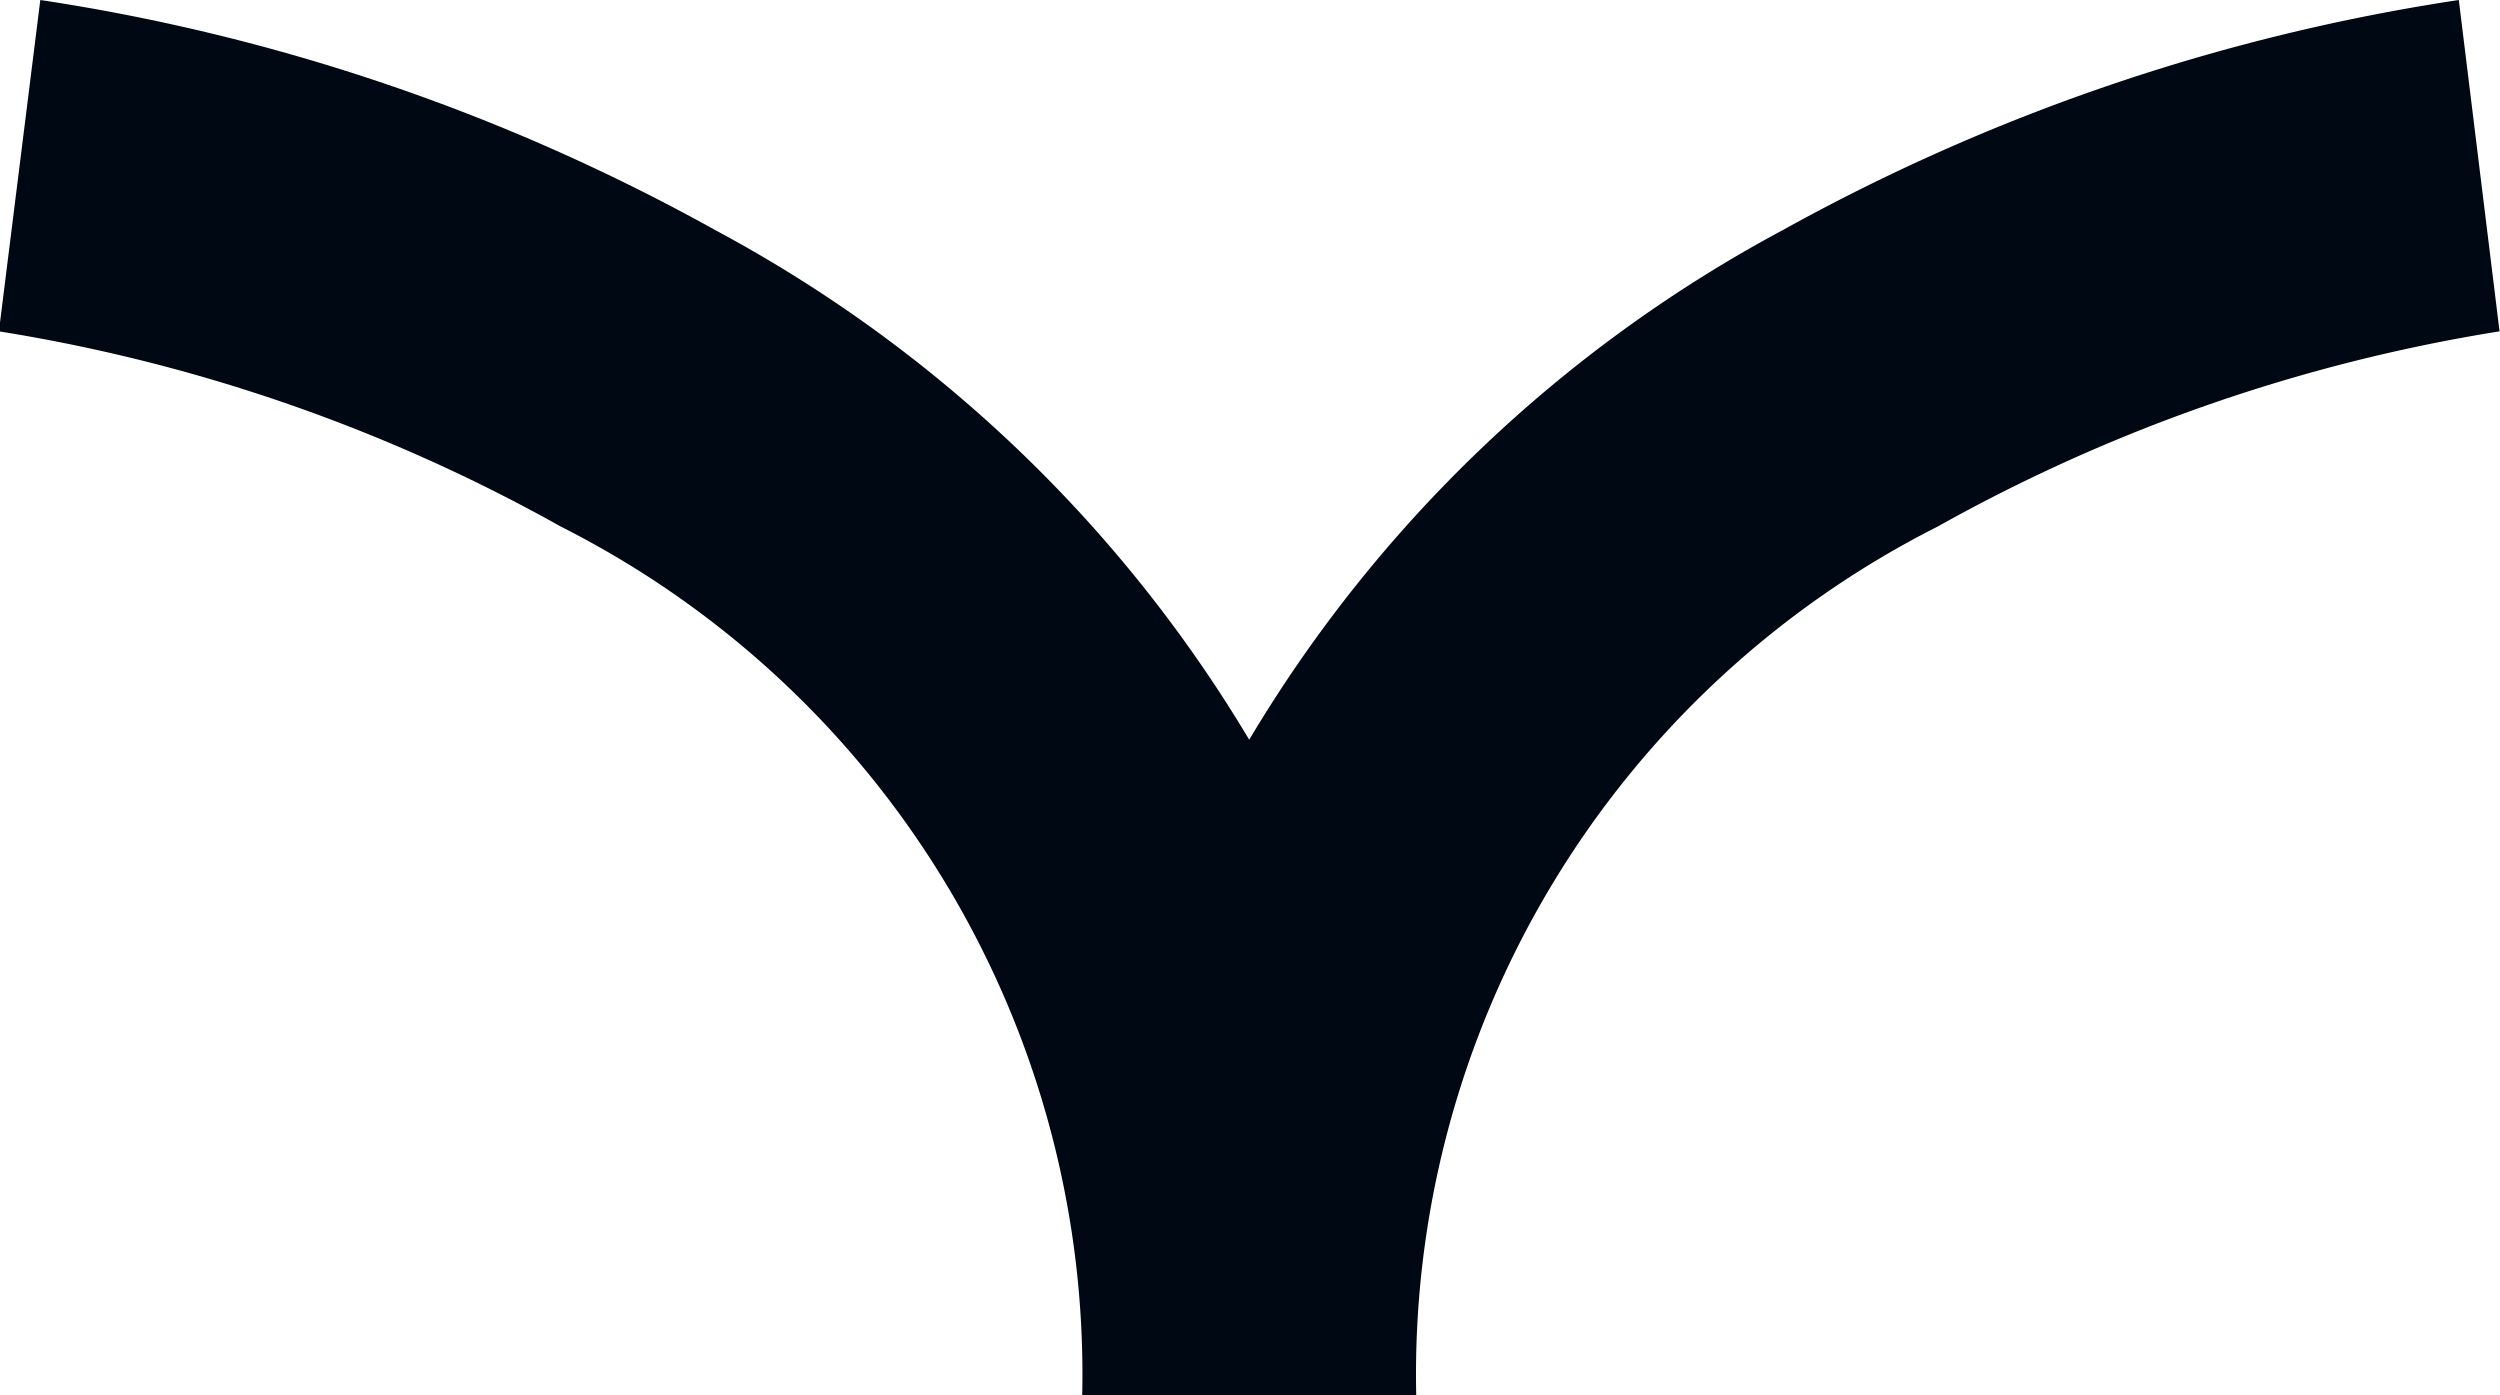 <svg xmlns="http://www.w3.org/2000/svg" width="11.227" height="6.266"><path d="M.181 0a9 9 0 013.034 1.035A6.2 6.2 0 015.61 3.322a6.186 6.186 0 012.393-2.287A9.043 9.043 0 0111.042 0l.183 1.488a7.63 7.63 0 00-2.524.877 4.265 4.265 0 00-2.341 3.9h-1.5a4.265 4.265 0 00-2.341-3.9 7.628 7.628 0 00-2.524-.877zm11.043 1.488l-.092-.746z" fill="#000913"/></svg>